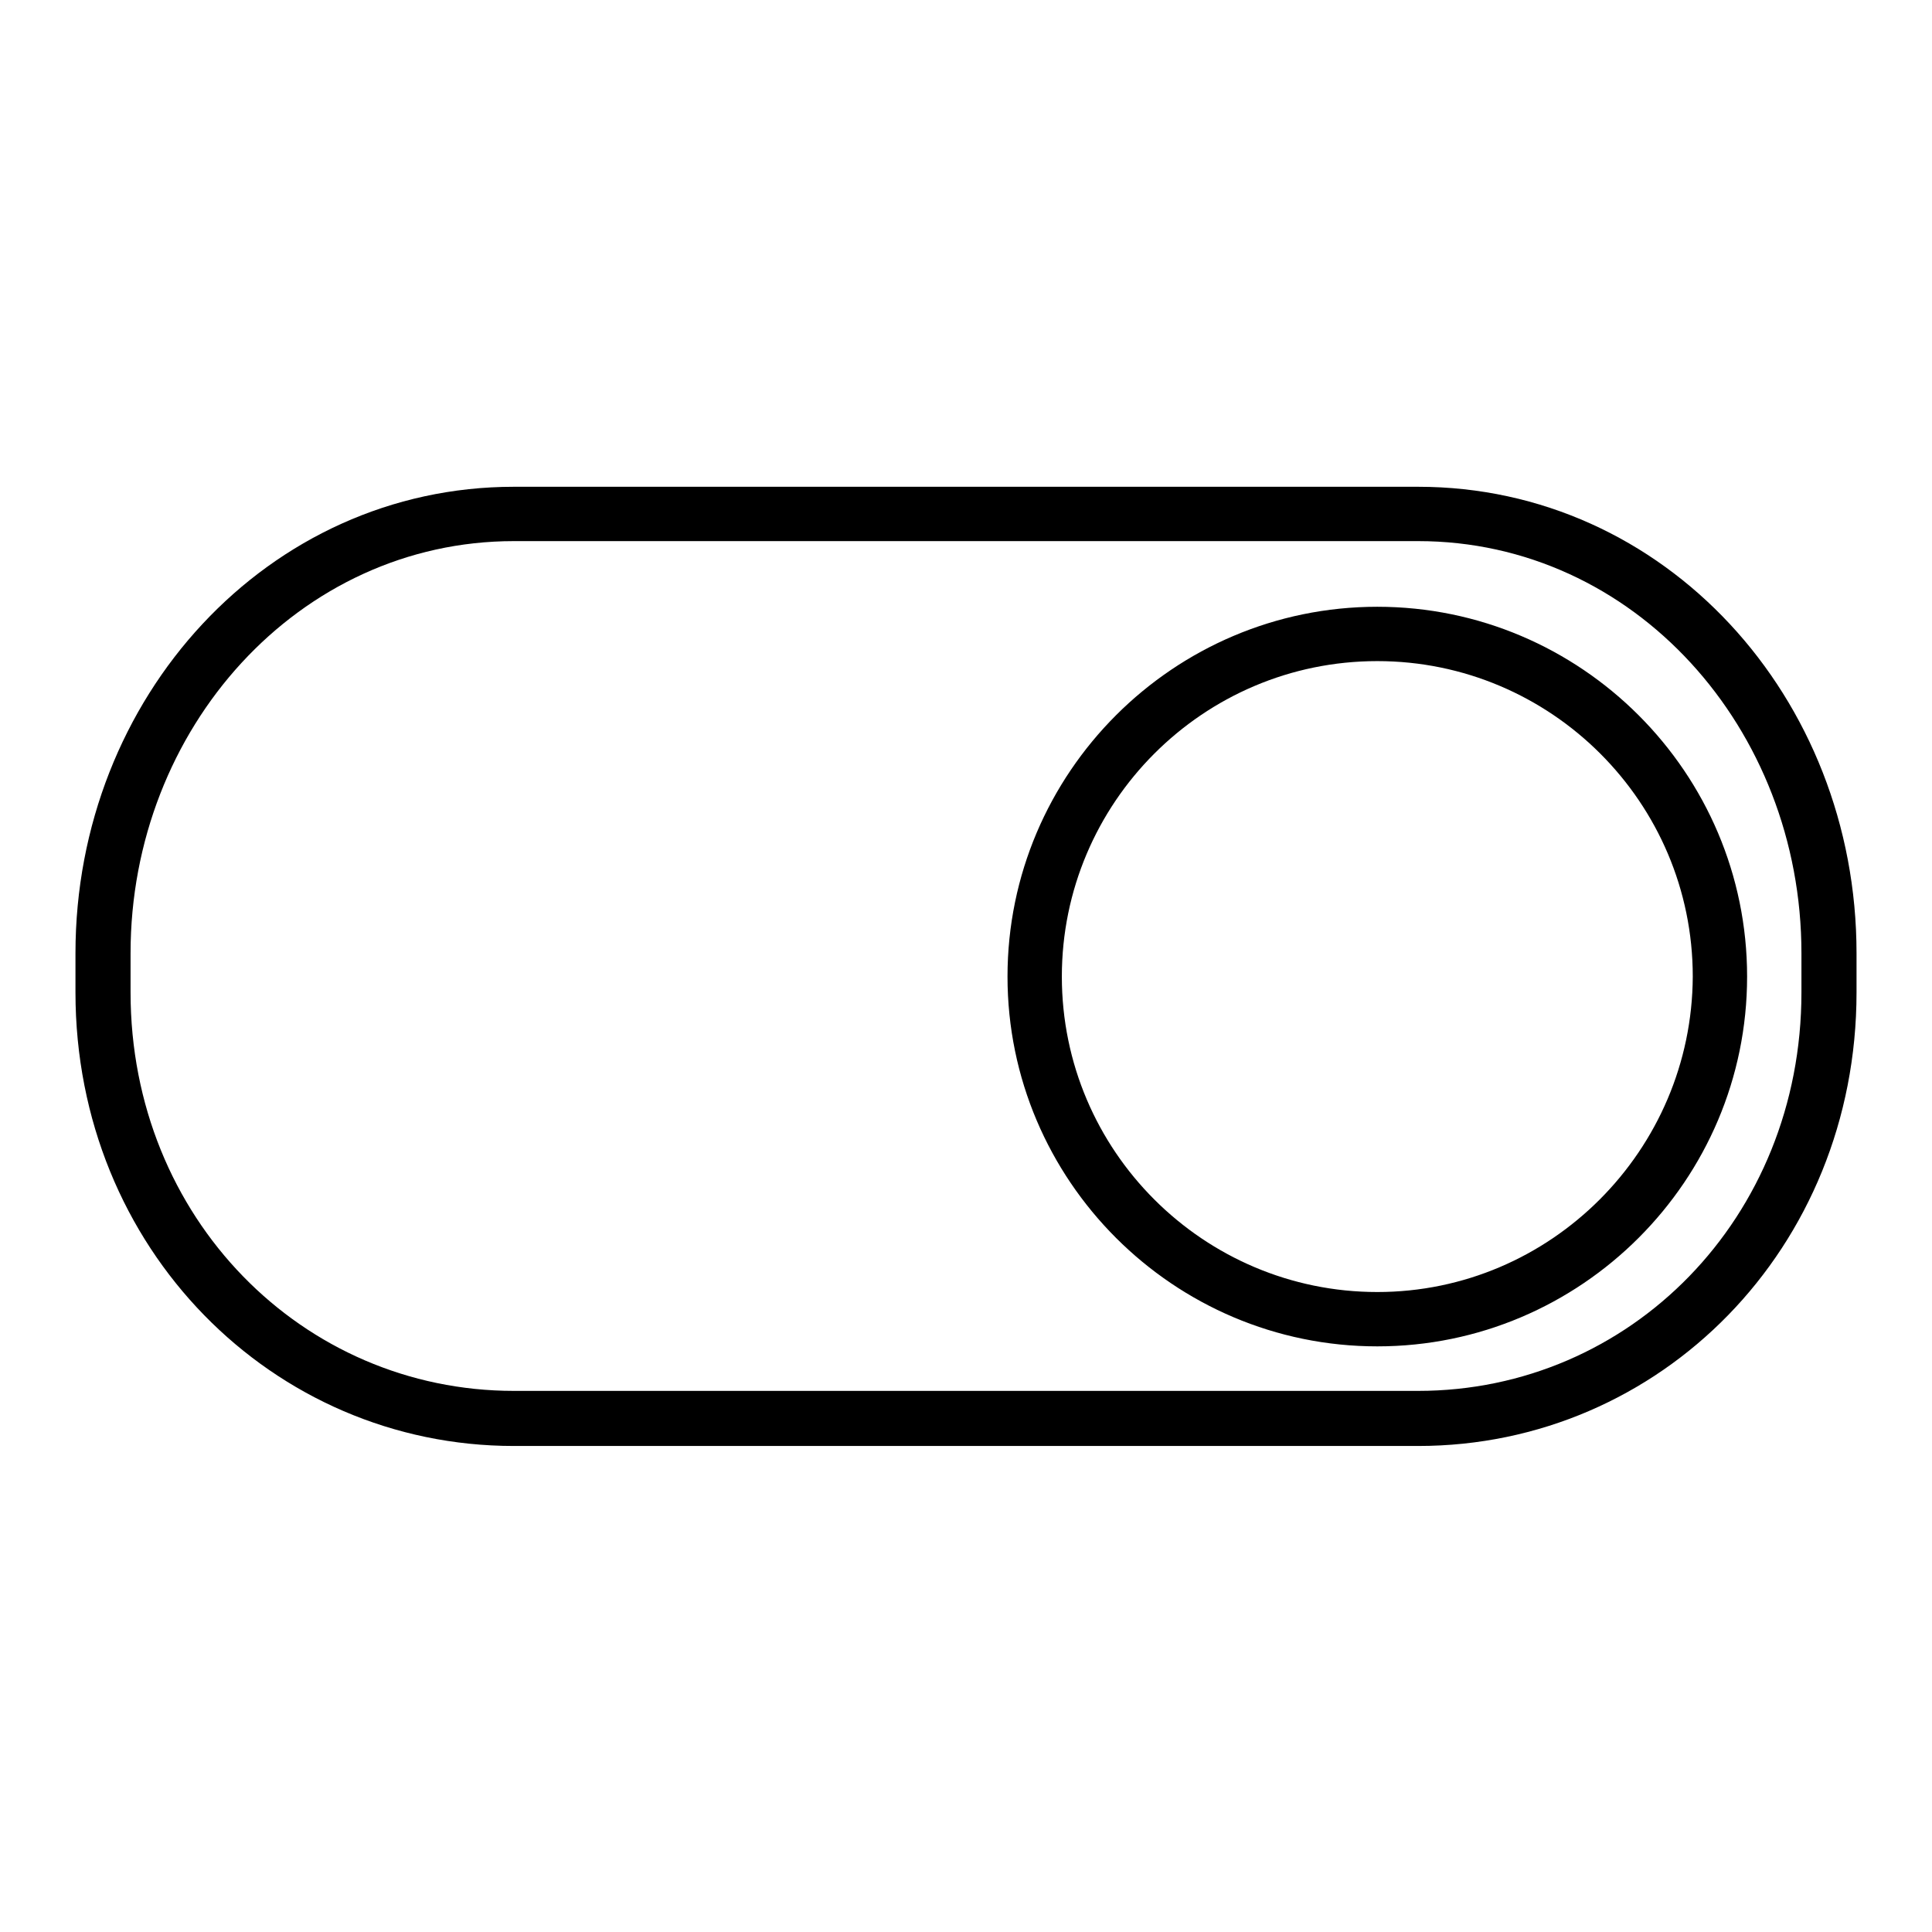<?xml version="1.0" encoding="utf-8"?>
<!-- Svg Vector Icons : http://www.onlinewebfonts.com/icon -->
<!DOCTYPE svg PUBLIC "-//W3C//DTD SVG 1.1//EN" "http://www.w3.org/Graphics/SVG/1.1/DTD/svg11.dtd">
<svg version="1.1" xmlns="http://www.w3.org/2000/svg" xmlns:xlink="http://www.w3.org/1999/xlink" x="0px" y="0px" viewBox="0 0 256 256" enable-background="new 0 0 256 256" xml:space="preserve">
<g> <path fill="#000000" d="M187.9,64.5H68.1C35.5,64.5,10,92.4,10,126.3v5.2c0,33.9,26.1,60.1,58.1,60.1h119.8 c32.1,0,58.1-26.2,58.1-60.1v-5.2C246,92.4,220.6,64.5,187.9,64.5z M238.7,131.5c0,29.9-22.7,52.8-50.8,52.8H68.1 c-28,0-50.8-22.9-50.8-52.8v-5.2c0-29.8,22.3-54.6,50.8-54.6h119.8c28.6,0,50.8,24.8,50.8,54.6V131.5z M182.5,80.4 c-27,0-49,22-49,49c0,27,22,49,49,49c27,0,49-22,49-49C231.5,102.4,209.5,80.4,182.5,80.4z M182.5,171.2c-23,0-41.8-18.7-41.8-41.8 c0-23,18.7-41.8,41.8-41.8c23,0,41.8,18.7,41.8,41.8C224.2,152.4,205.5,171.2,182.5,171.2z"/></g>
</svg>